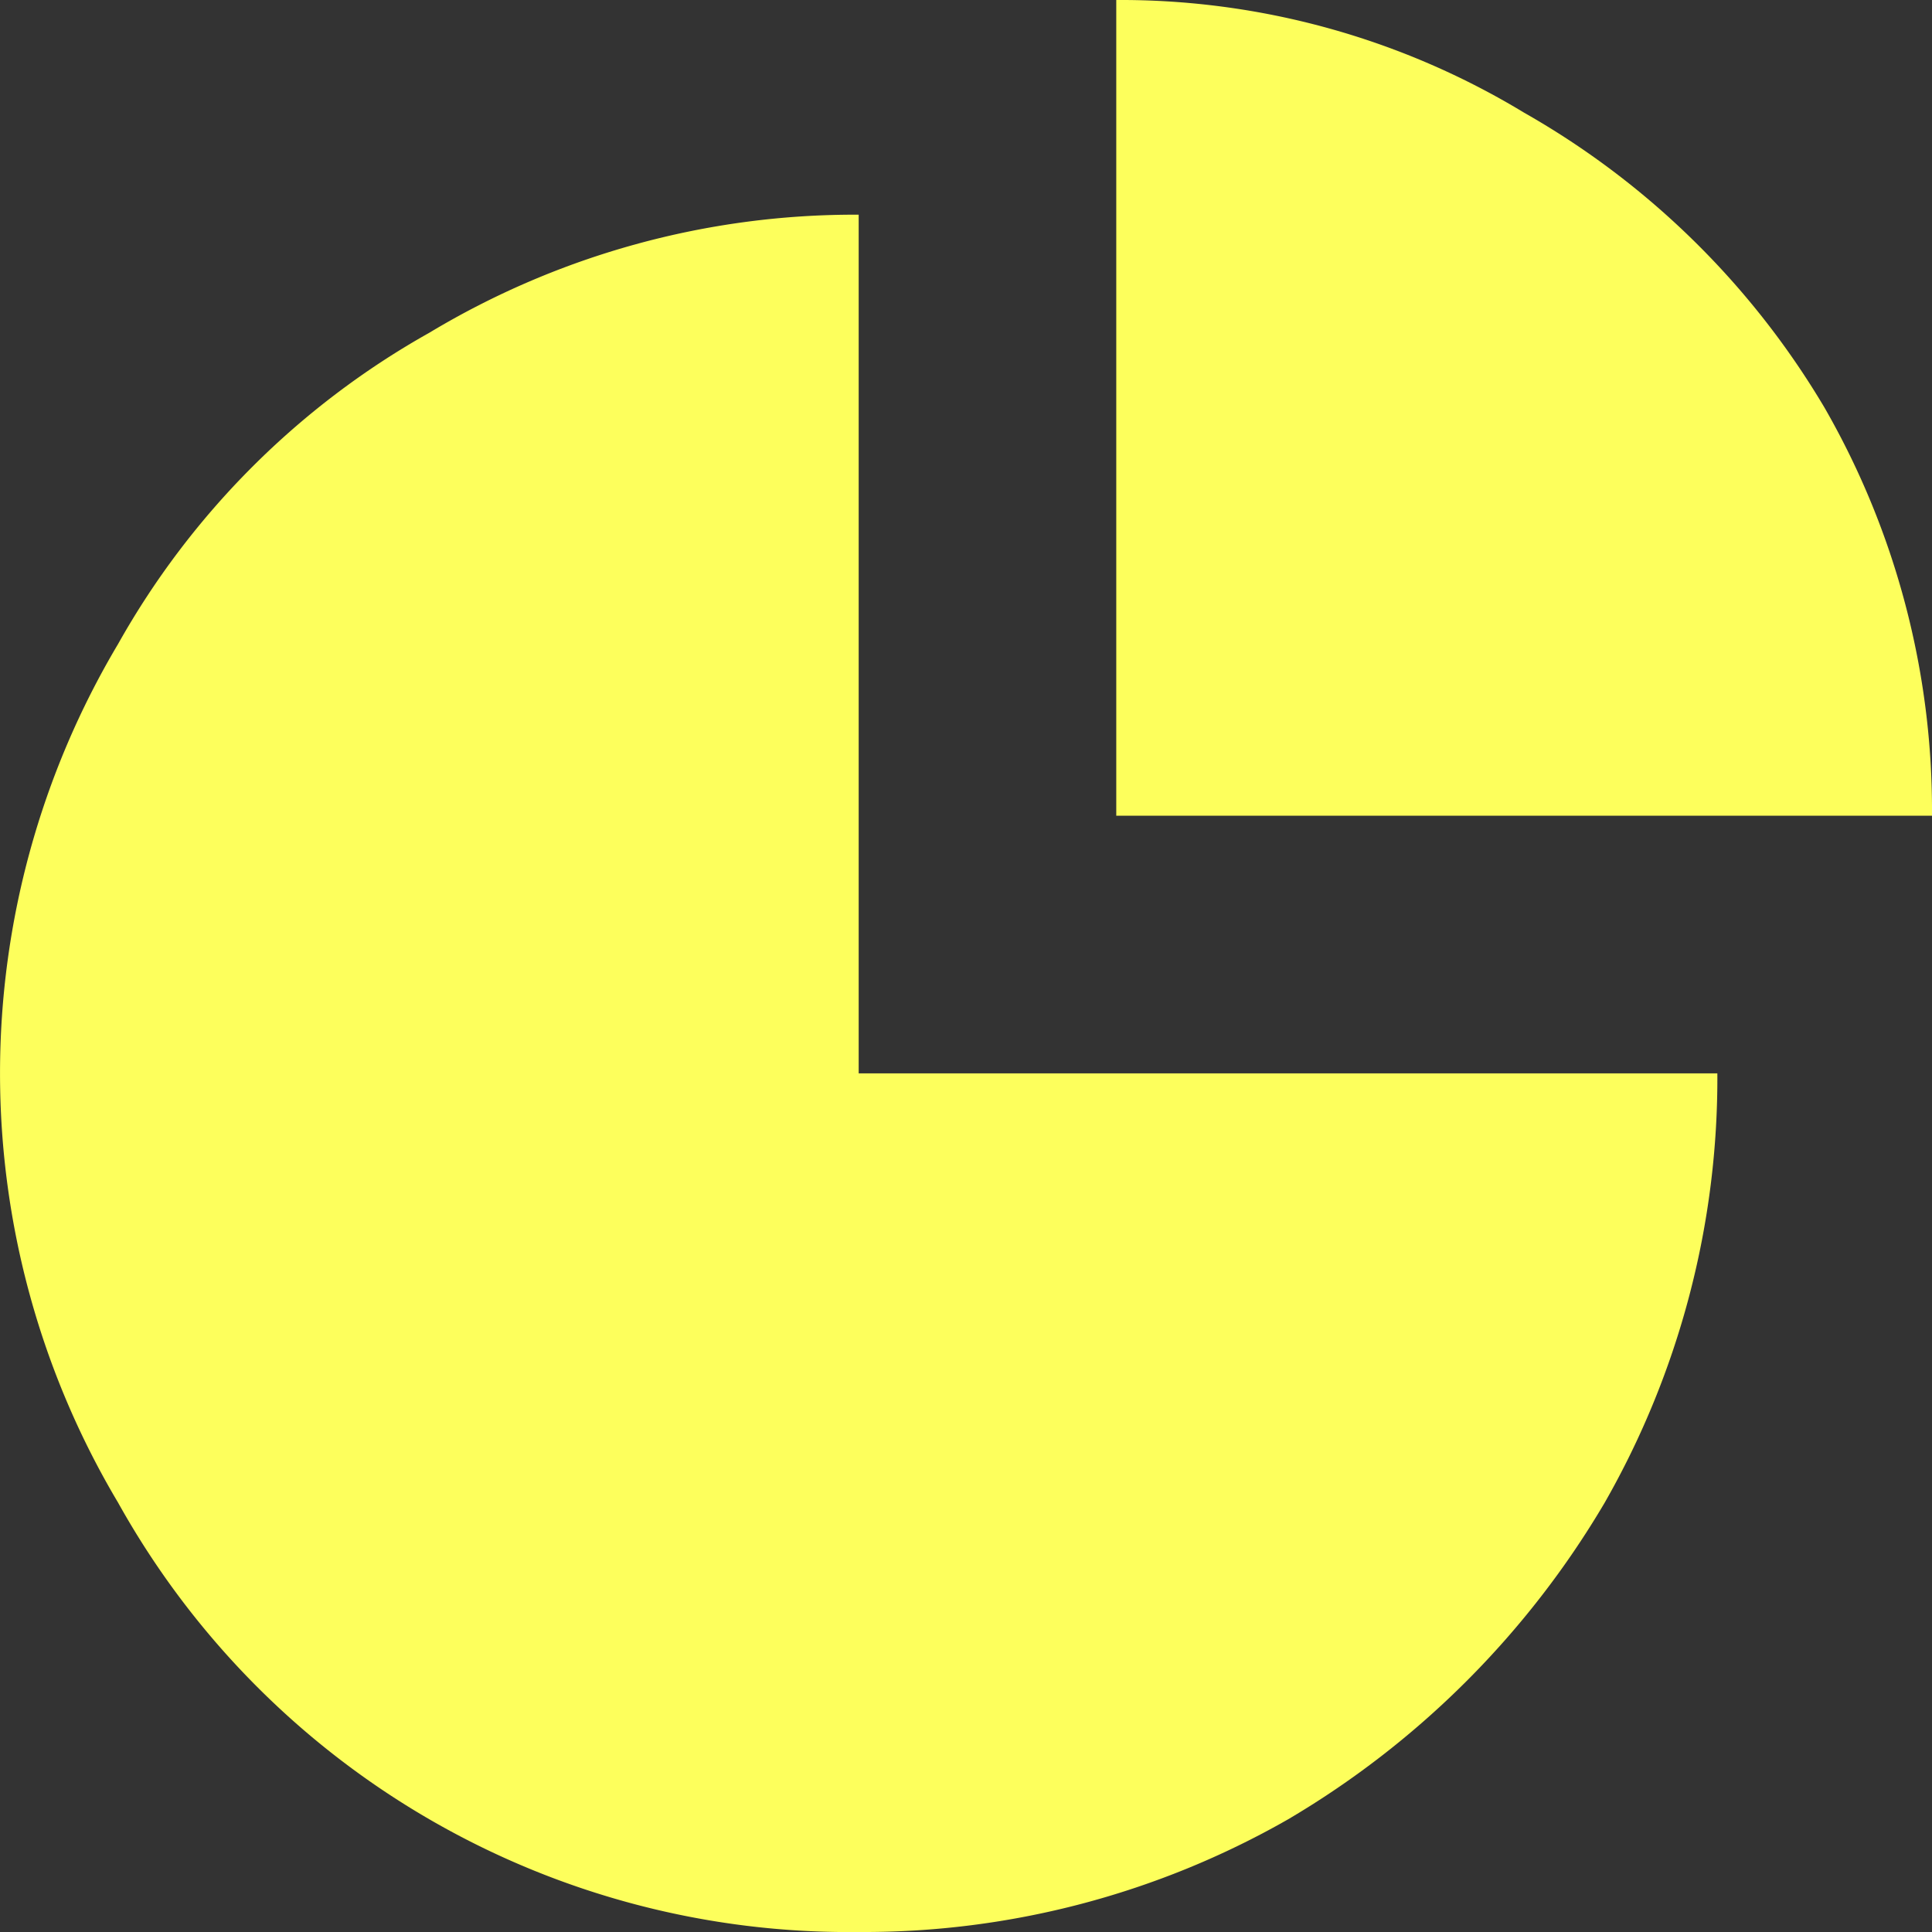 <svg xmlns="http://www.w3.org/2000/svg" width="40" height="40" viewBox="0 0 40 40"><rect x="0" y="0" width="40" height="40" fill="#333333" stroke="none"/><defs><style>.a{fill:#fdff5c;}</style></defs><path class="a" d="M87.111,88a16.118,16.118,0,0,1,8.444,2.333,16.972,16.972,0,0,1,6.222,6.111A16.731,16.731,0,0,1,104,104.889H87.111Zm-5.333,40a17.316,17.316,0,0,1-15.333-8.889,17.384,17.384,0,0,1,0-17.778,16.833,16.833,0,0,1,6.444-6.444,17.088,17.088,0,0,1,8.889-2.444v17.778H99.556a17.709,17.709,0,0,1-2.333,8.889,18.527,18.527,0,0,1-6.556,6.556A17.709,17.709,0,0,1,81.778,128Z" transform="translate(-64 -88)"/></svg>